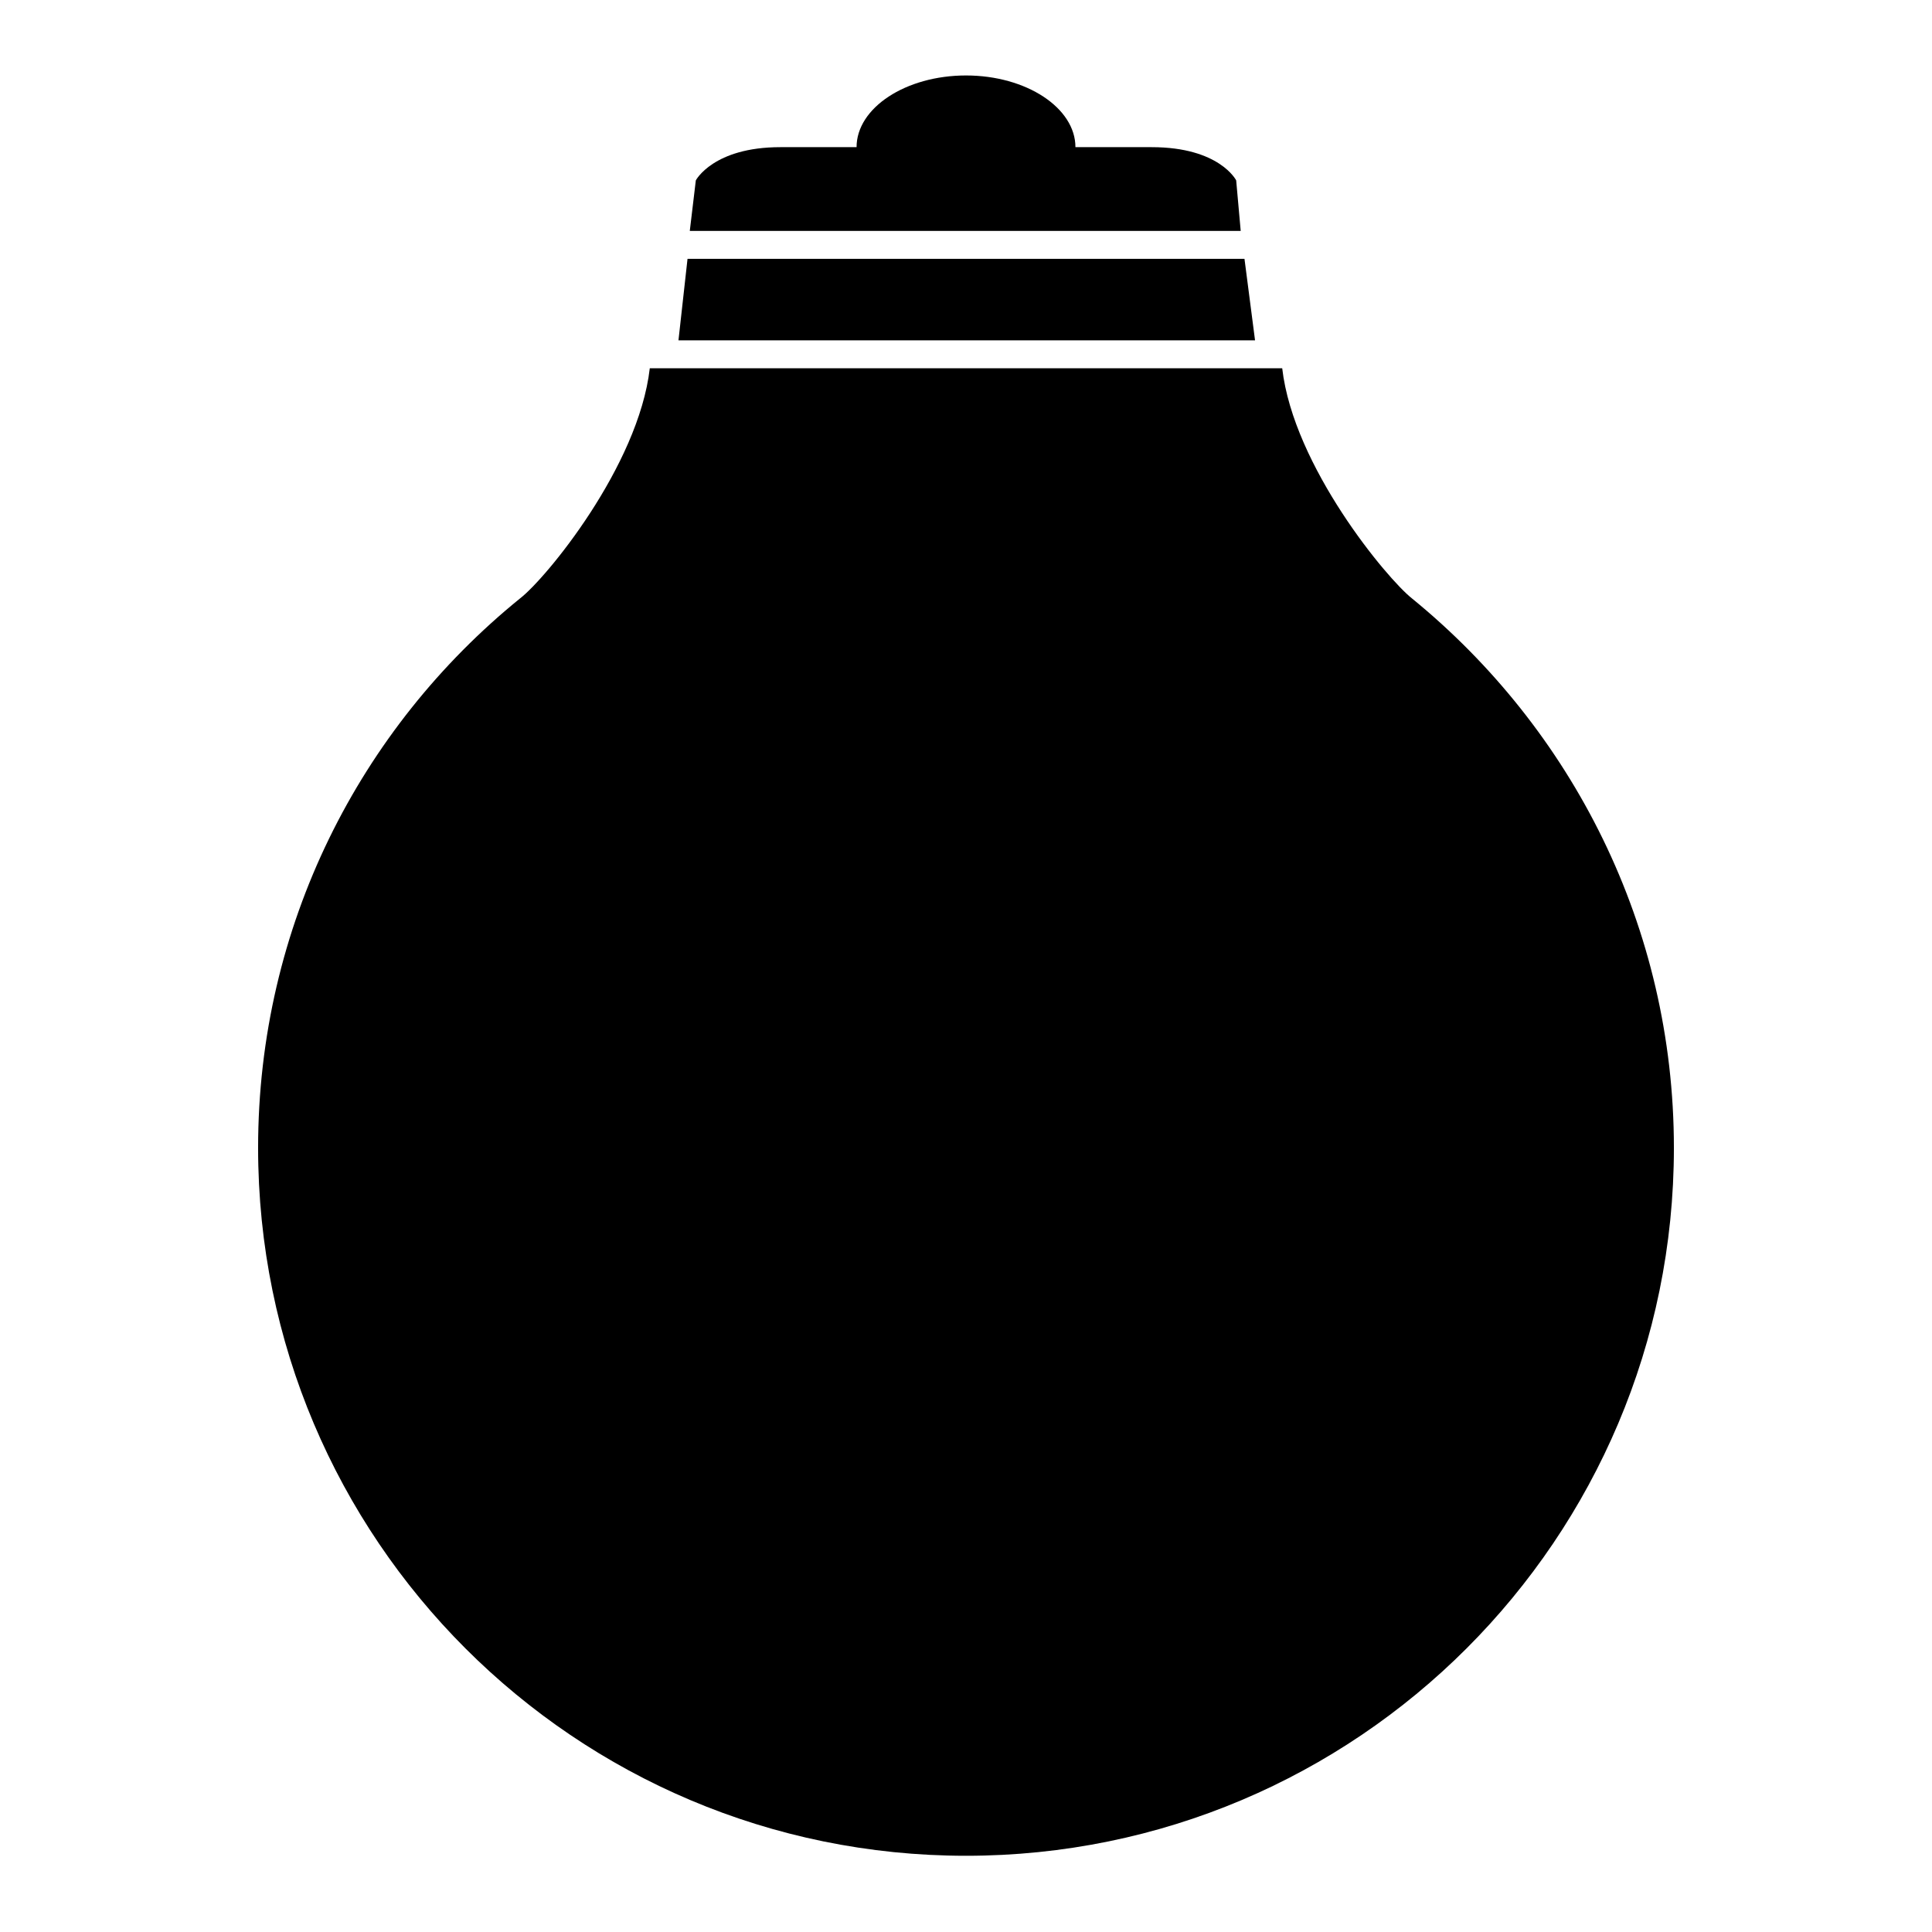 <?xml version="1.0" encoding="utf-8"?>
<!-- Svg Vector Icons : http://www.onlinewebfonts.com/icon -->
<!DOCTYPE svg PUBLIC "-//W3C//DTD SVG 1.1//EN" "http://www.w3.org/Graphics/SVG/1.1/DTD/svg11.dtd">
<svg version="1.1" xmlns="http://www.w3.org/2000/svg" xmlns:xlink="http://www.w3.org/1999/xlink" x="0px" y="0px" viewBox="0 0 256 256" enable-background="new 0 0 256 256" xml:space="preserve">
<g><g><path fill="#000000" d="M164.9,34.3H91.1l-1.2,10.8h76.4L164.9,34.3z"/><path fill="#000000" d="M163.8,23.9c0,0-2.2-4.4-11.2-4.4h-10.1c0-5.2-6.5-9.5-14.5-9.5c-8,0-14.5,4.3-14.5,9.5h-10.1c-8.9,0-11.2,4.4-11.2,4.4l-0.8,6.7h73L163.8,23.9z"/><path fill="#000000" d="M187.1,79.3L187.1,79.3c-3.3-2.6-15.7-17.5-17.2-30.5h-2.6h-0.7H89.4h-0.7h-2.6c-1.5,13-13.8,27.9-17.2,30.5h0c-21.2,17.2-34.7,43.4-34.7,72.8c0,51.8,42,93.8,93.8,93.8c51.8,0,93.8-42,93.8-93.8C221.8,122.8,208.3,96.6,187.1,79.3"/></g></g>
</svg>